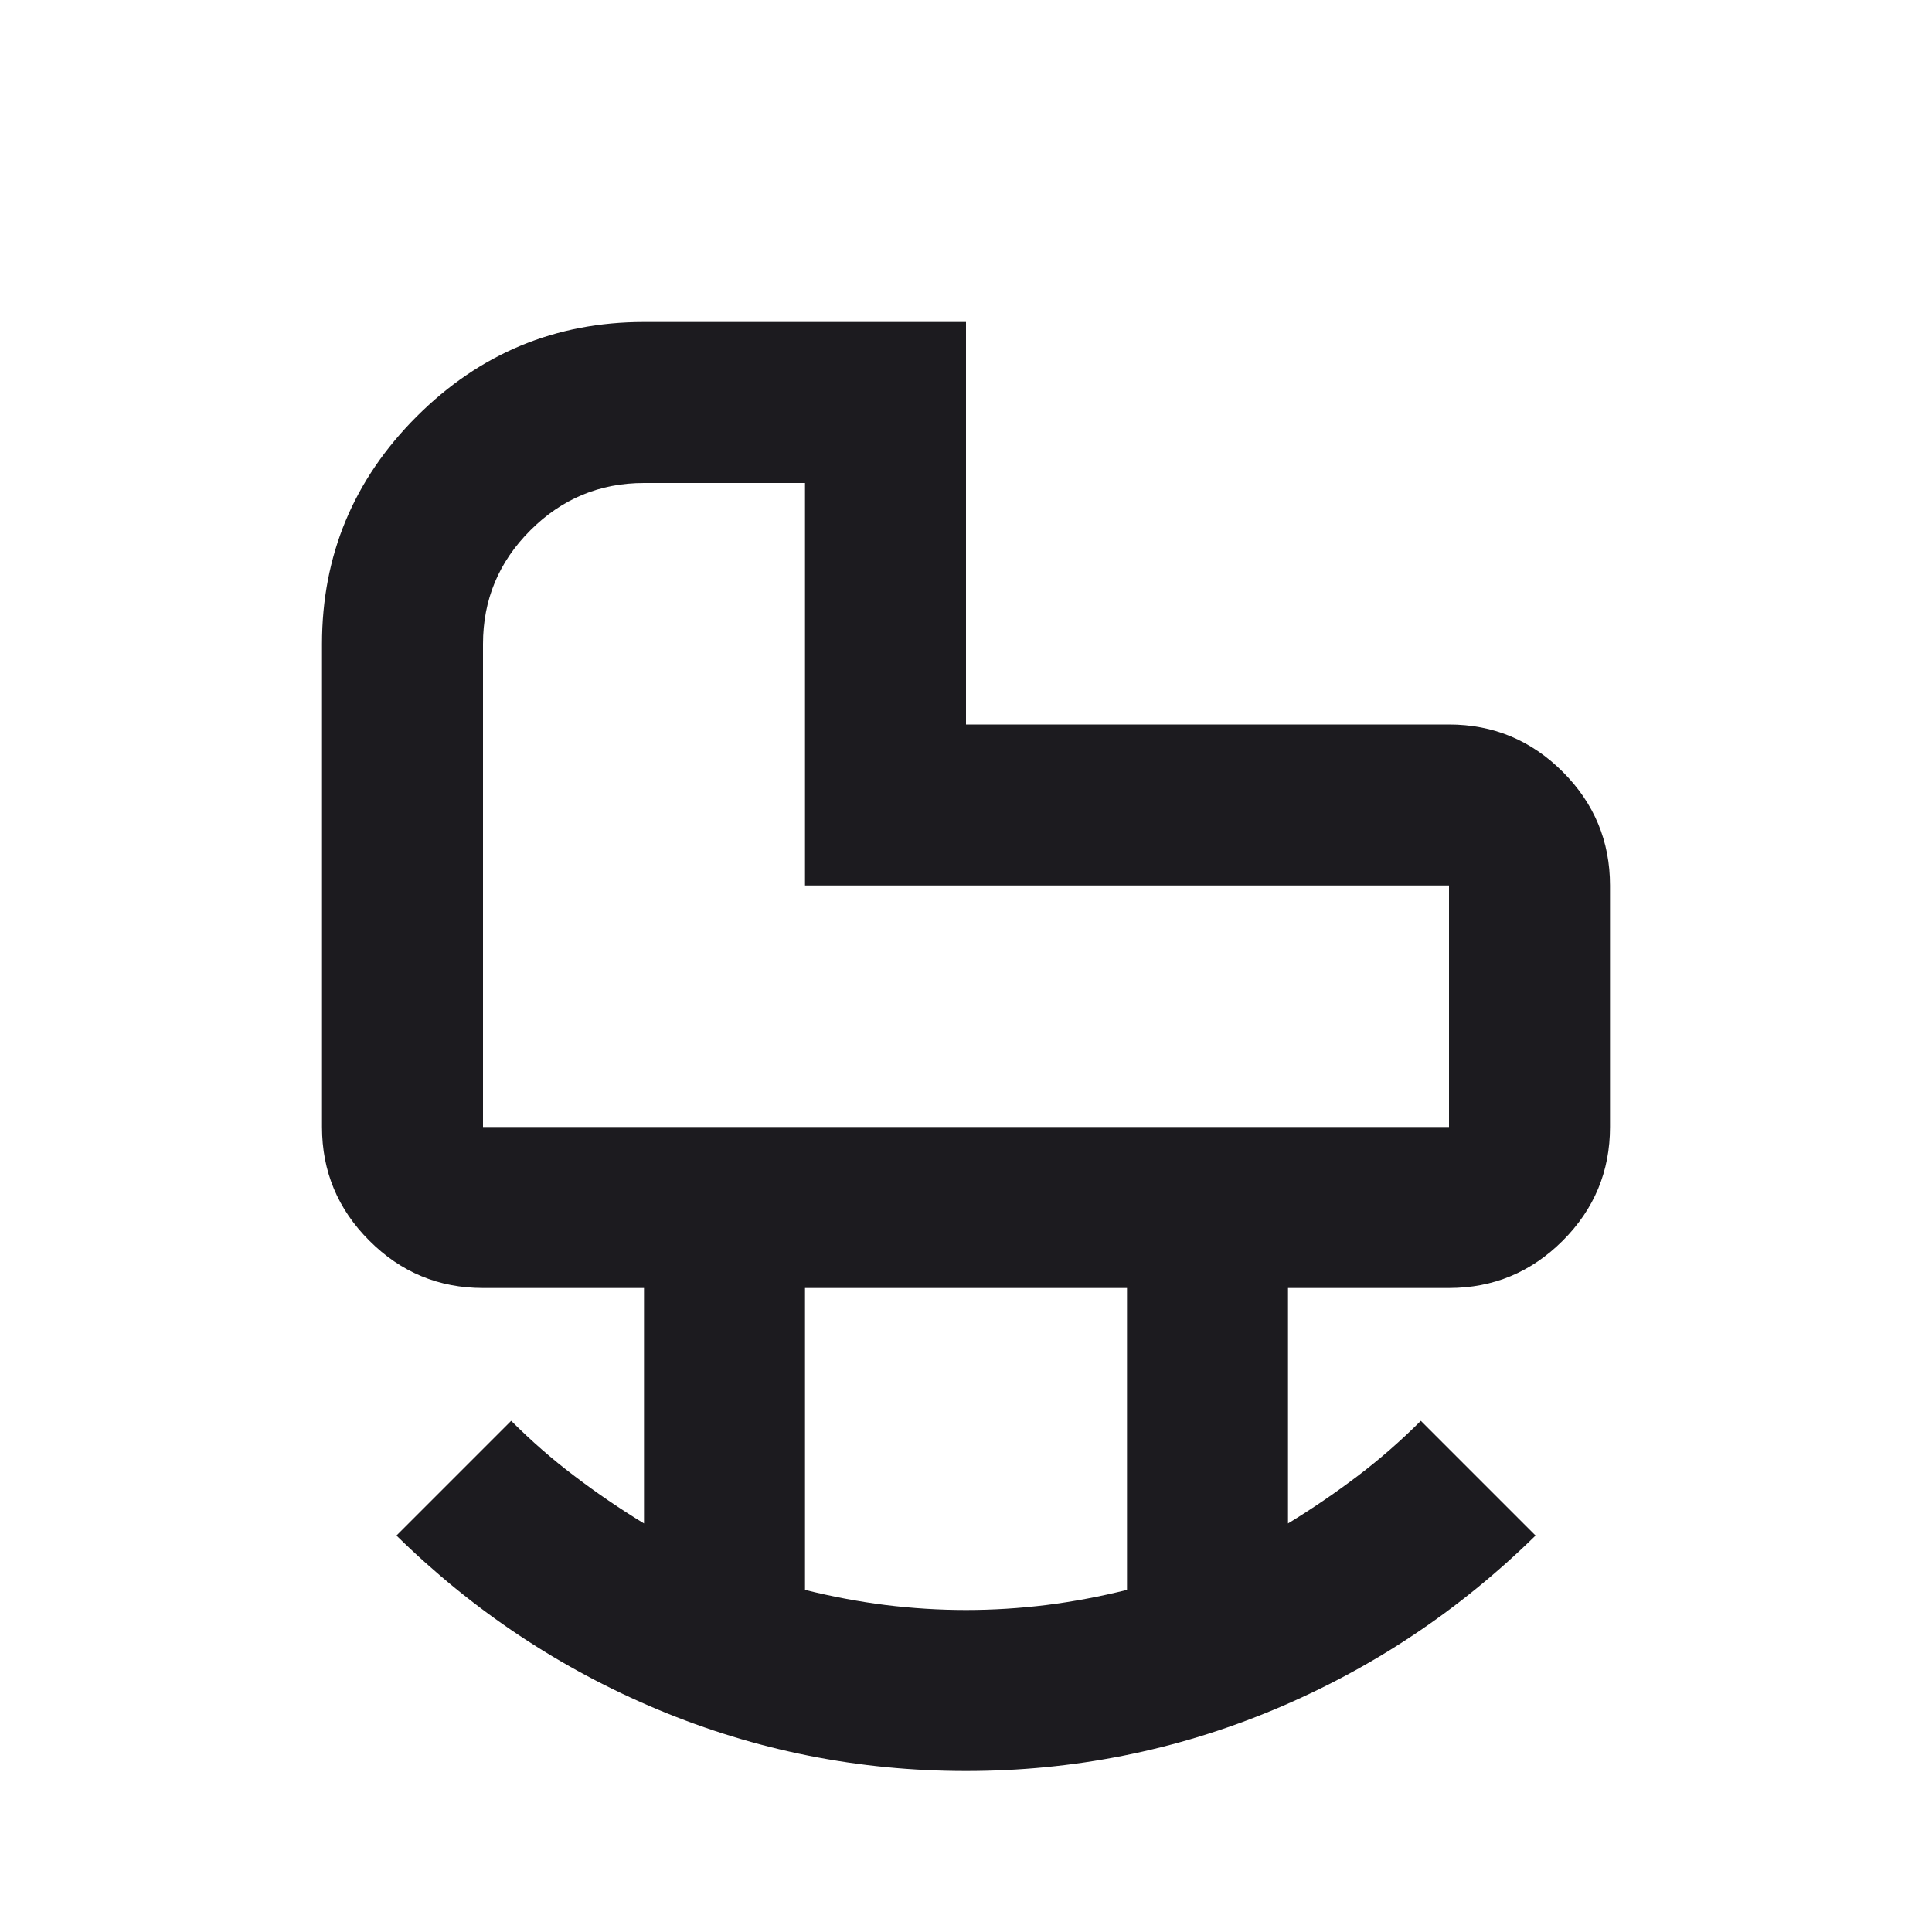 <?xml version="1.0" encoding="UTF-8"?>
<svg xmlns="http://www.w3.org/2000/svg" width="24" height="24" viewBox="0 0 24 24" fill="none">
  <mask id="mask0_2921_2658" style="mask-type:alpha" maskUnits="userSpaceOnUse" x="0" y="0" width="24" height="24">
    <rect width="24" height="24" fill="#D9D9D9"></rect>
  </mask>
  <g mask="url(#mask0_2921_2658)">
    <path d="M6 14H18V11H10V6H8C7.45 6 6.979 6.196 6.588 6.588C6.196 6.979 6 7.45 6 8V14ZM12 20C12.333 20 12.667 19.979 13 19.938C13.333 19.896 13.667 19.833 14 19.75V16H10V19.75C10.333 19.833 10.667 19.896 11 19.938C11.333 19.979 11.667 20 12 20ZM12 22C10.667 22 9.392 21.746 8.175 21.238C6.958 20.729 5.875 20.008 4.925 19.075L6.35 17.65C6.6 17.9 6.862 18.129 7.138 18.337C7.412 18.546 7.7 18.742 8 18.925V16H6C5.45 16 4.979 15.804 4.588 15.412C4.196 15.021 4 14.55 4 14V8C4 6.9 4.392 5.958 5.175 5.175C5.958 4.392 6.9 4 8 4H12V9H18C18.55 9 19.021 9.196 19.413 9.588C19.804 9.979 20 10.45 20 11V14C20 14.55 19.804 15.021 19.413 15.412C19.021 15.804 18.55 16 18 16H16V18.925C16.3 18.742 16.587 18.546 16.863 18.337C17.137 18.129 17.4 17.9 17.65 17.65L19.075 19.075C18.125 20.008 17.042 20.729 15.825 21.238C14.608 21.746 13.333 22 12 22Z" fill="#1C1B1F"></path>
  </g>
</svg>

